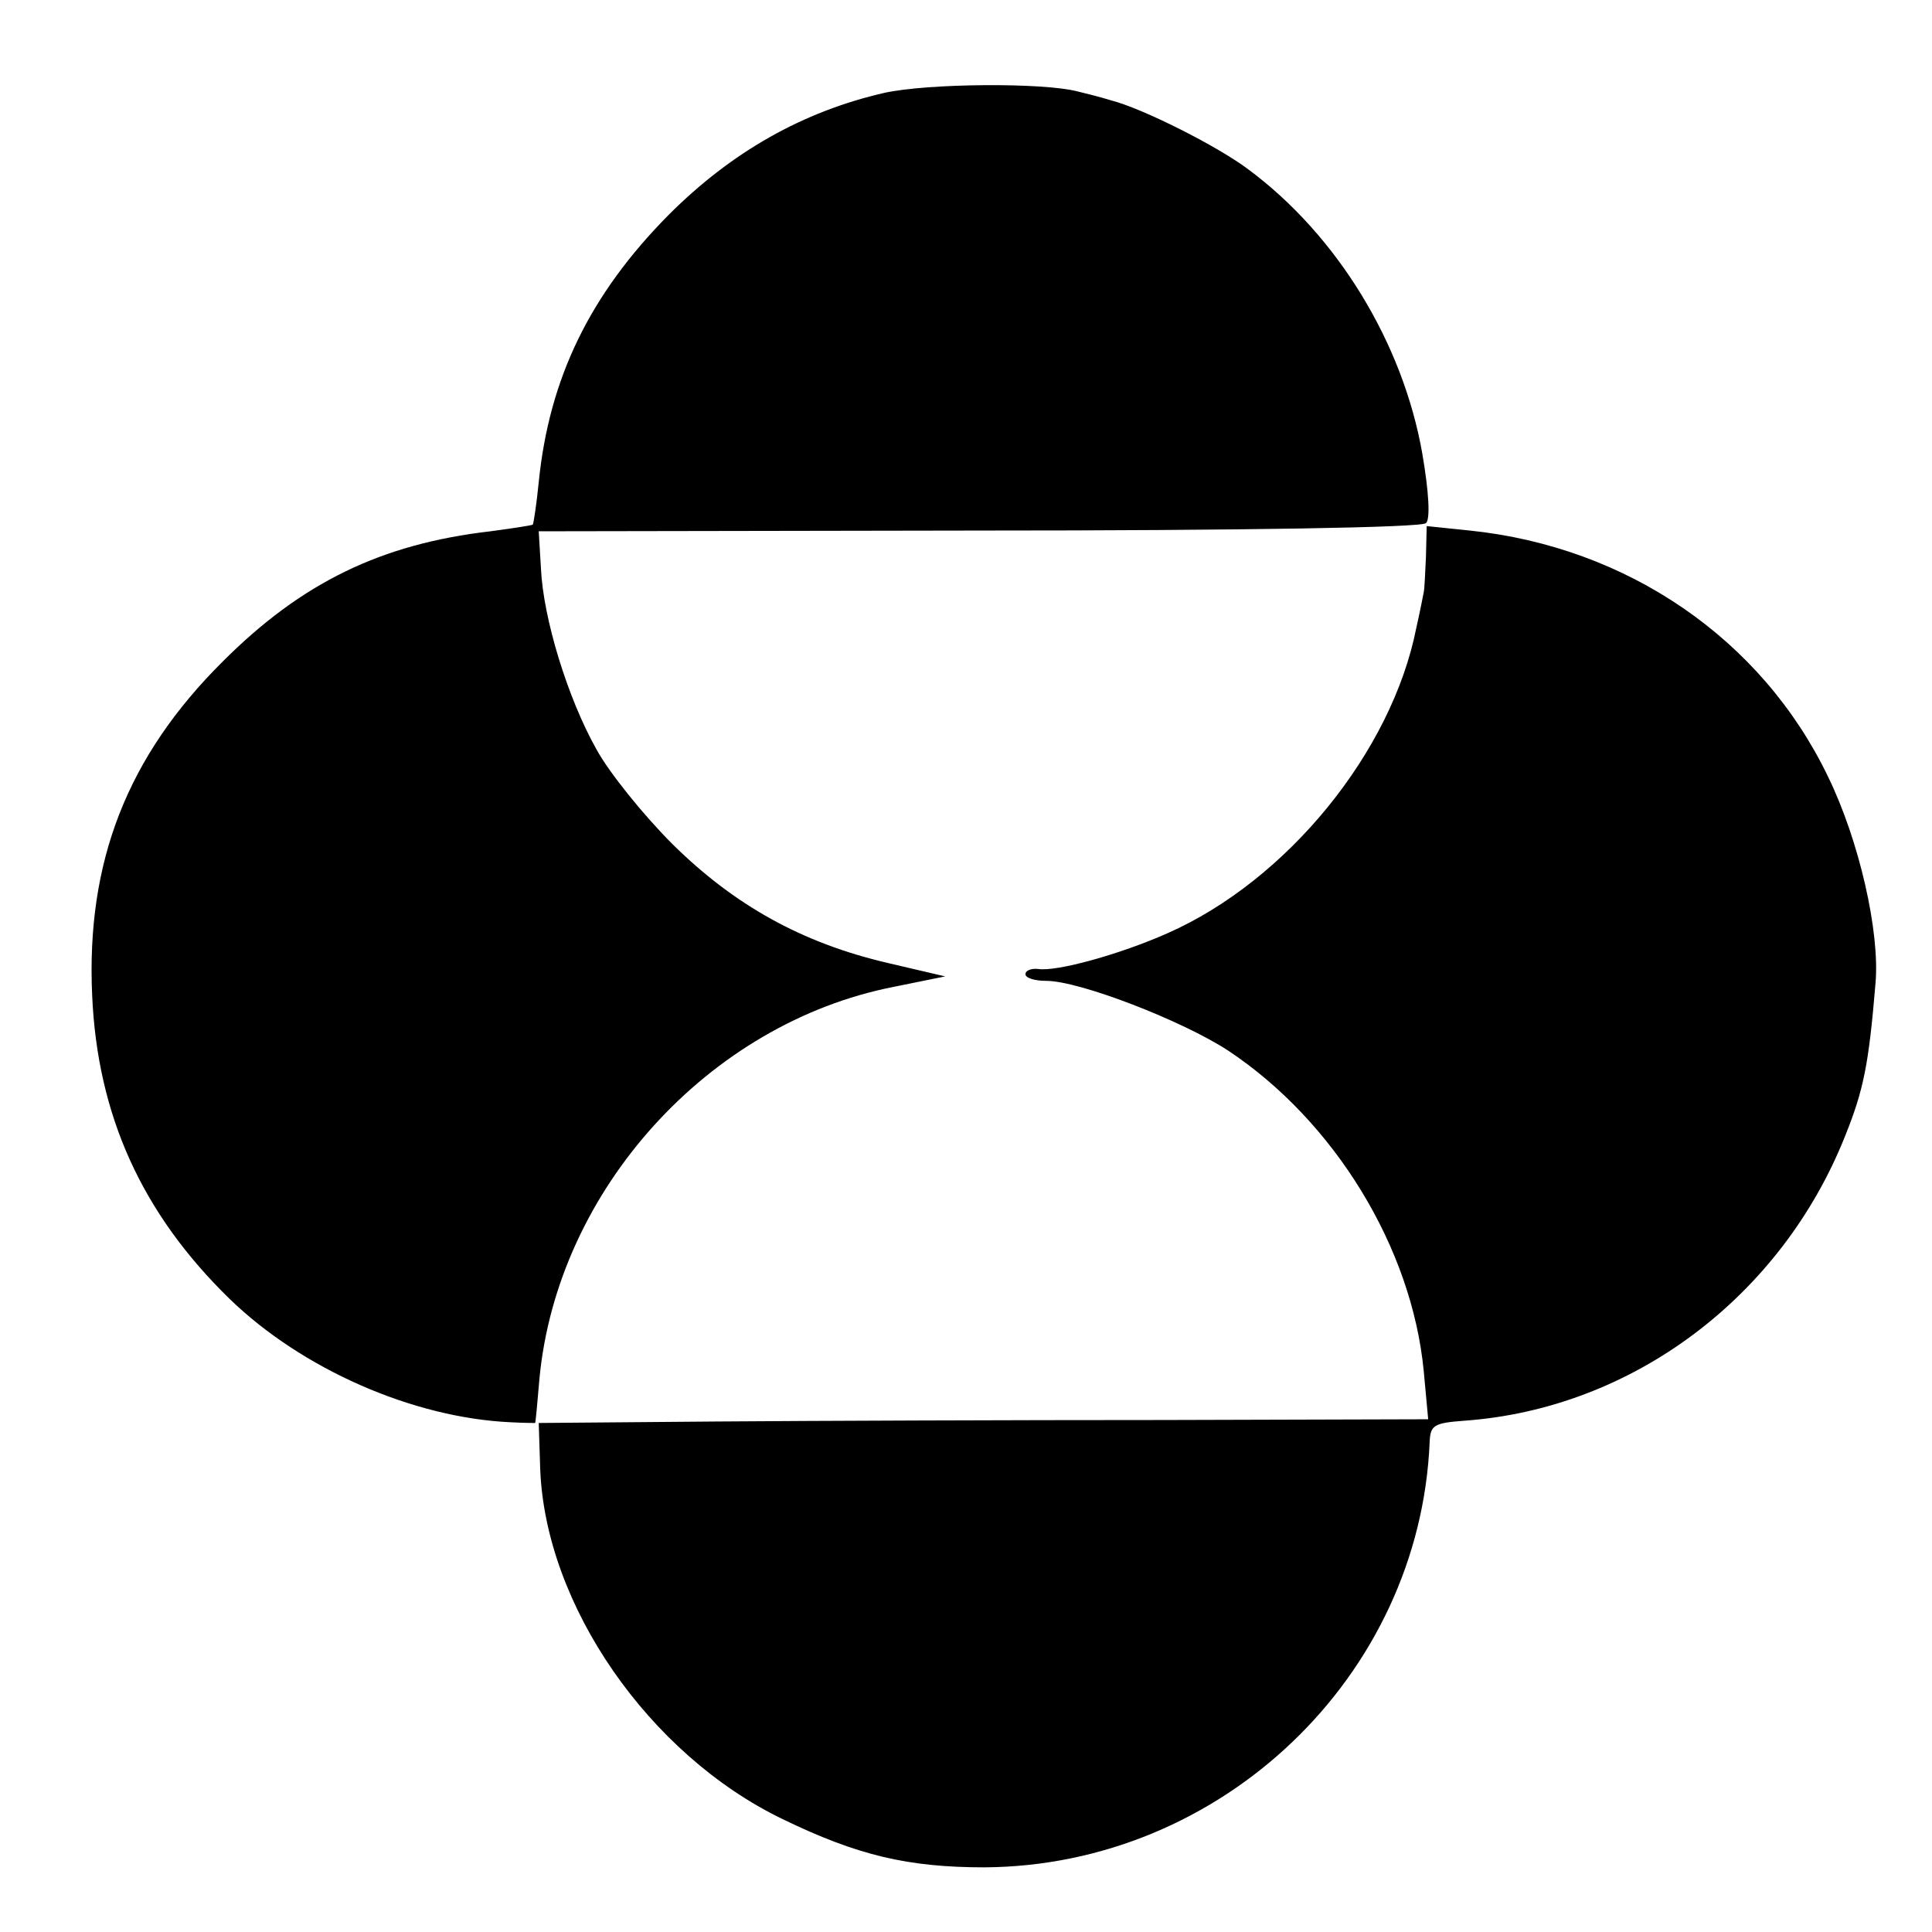 <svg version="1" xmlns="http://www.w3.org/2000/svg" width="346.667" height="346.667" viewBox="0 0 260 260"><path d="M119 12.5c-10.9 2.5-20.5 7.9-29 16.4-10.6 10.7-16.1 22-17.5 36-.3 3-.7 5.6-.8 5.7-.1.1-2.7.5-5.7.9-14.7 1.7-25.4 6.9-36 17.5-12.9 12.8-18.4 27-17.6 44.9.7 16.2 6.7 29.4 18.5 40.9 9.7 9.4 24.6 16 37.8 16.6 1.8.1 3.3.1 3.3.1.1 0 .3-2.7.6-6 2.4-25.3 22.7-47.8 47.7-52.7l6.9-1.4-7.7-1.8c-11.6-2.7-20.7-7.8-29-16-3.9-3.9-8.5-9.6-10.2-12.7-3.9-6.9-7.2-17.7-7.5-24.4l-.3-5 59.3-.1c35.4 0 59.6-.4 60.1-1 .6-.5.4-4.2-.5-9.4-2.6-14.8-11.4-29.3-23.4-38.2-4.1-3.1-14.2-8.2-18.5-9.3-1.6-.5-3.7-1-4.5-1.2-4.6-1.2-20.1-1.1-26 .2zM191.9 74.9c-.1 2.2-.2 4.4-.3 4.8-.1.5-.5 2.6-1 4.8-3.3 16.7-17.4 34-33.5 41.1-6.3 2.8-14.9 5.2-17.4 4.8-.9-.1-1.7.2-1.7.7 0 .5 1.2.9 2.8.9 4.5 0 18.4 5.4 24.5 9.4 14.3 9.5 24.7 26.5 26.3 43.1l.6 6.5-35.8.1c-19.8 0-46.7.1-59.9.2l-24 .2.2 6.2c.7 18.3 14.6 38.4 32.6 47.1 10.1 4.9 16.9 6.5 27.2 6.5 31.9-.2 58.6-25.7 59.9-57.3.1-2.2.6-2.5 4.6-2.8 22.7-1.6 42.7-16.7 51.3-38.3 2.5-6.2 3.2-9.7 4.1-20.6.6-6.9-2.2-19.2-6.4-27.8-8.9-18.5-27-30.9-48.2-33.1l-5.8-.6-.1 4.1z"/></svg>